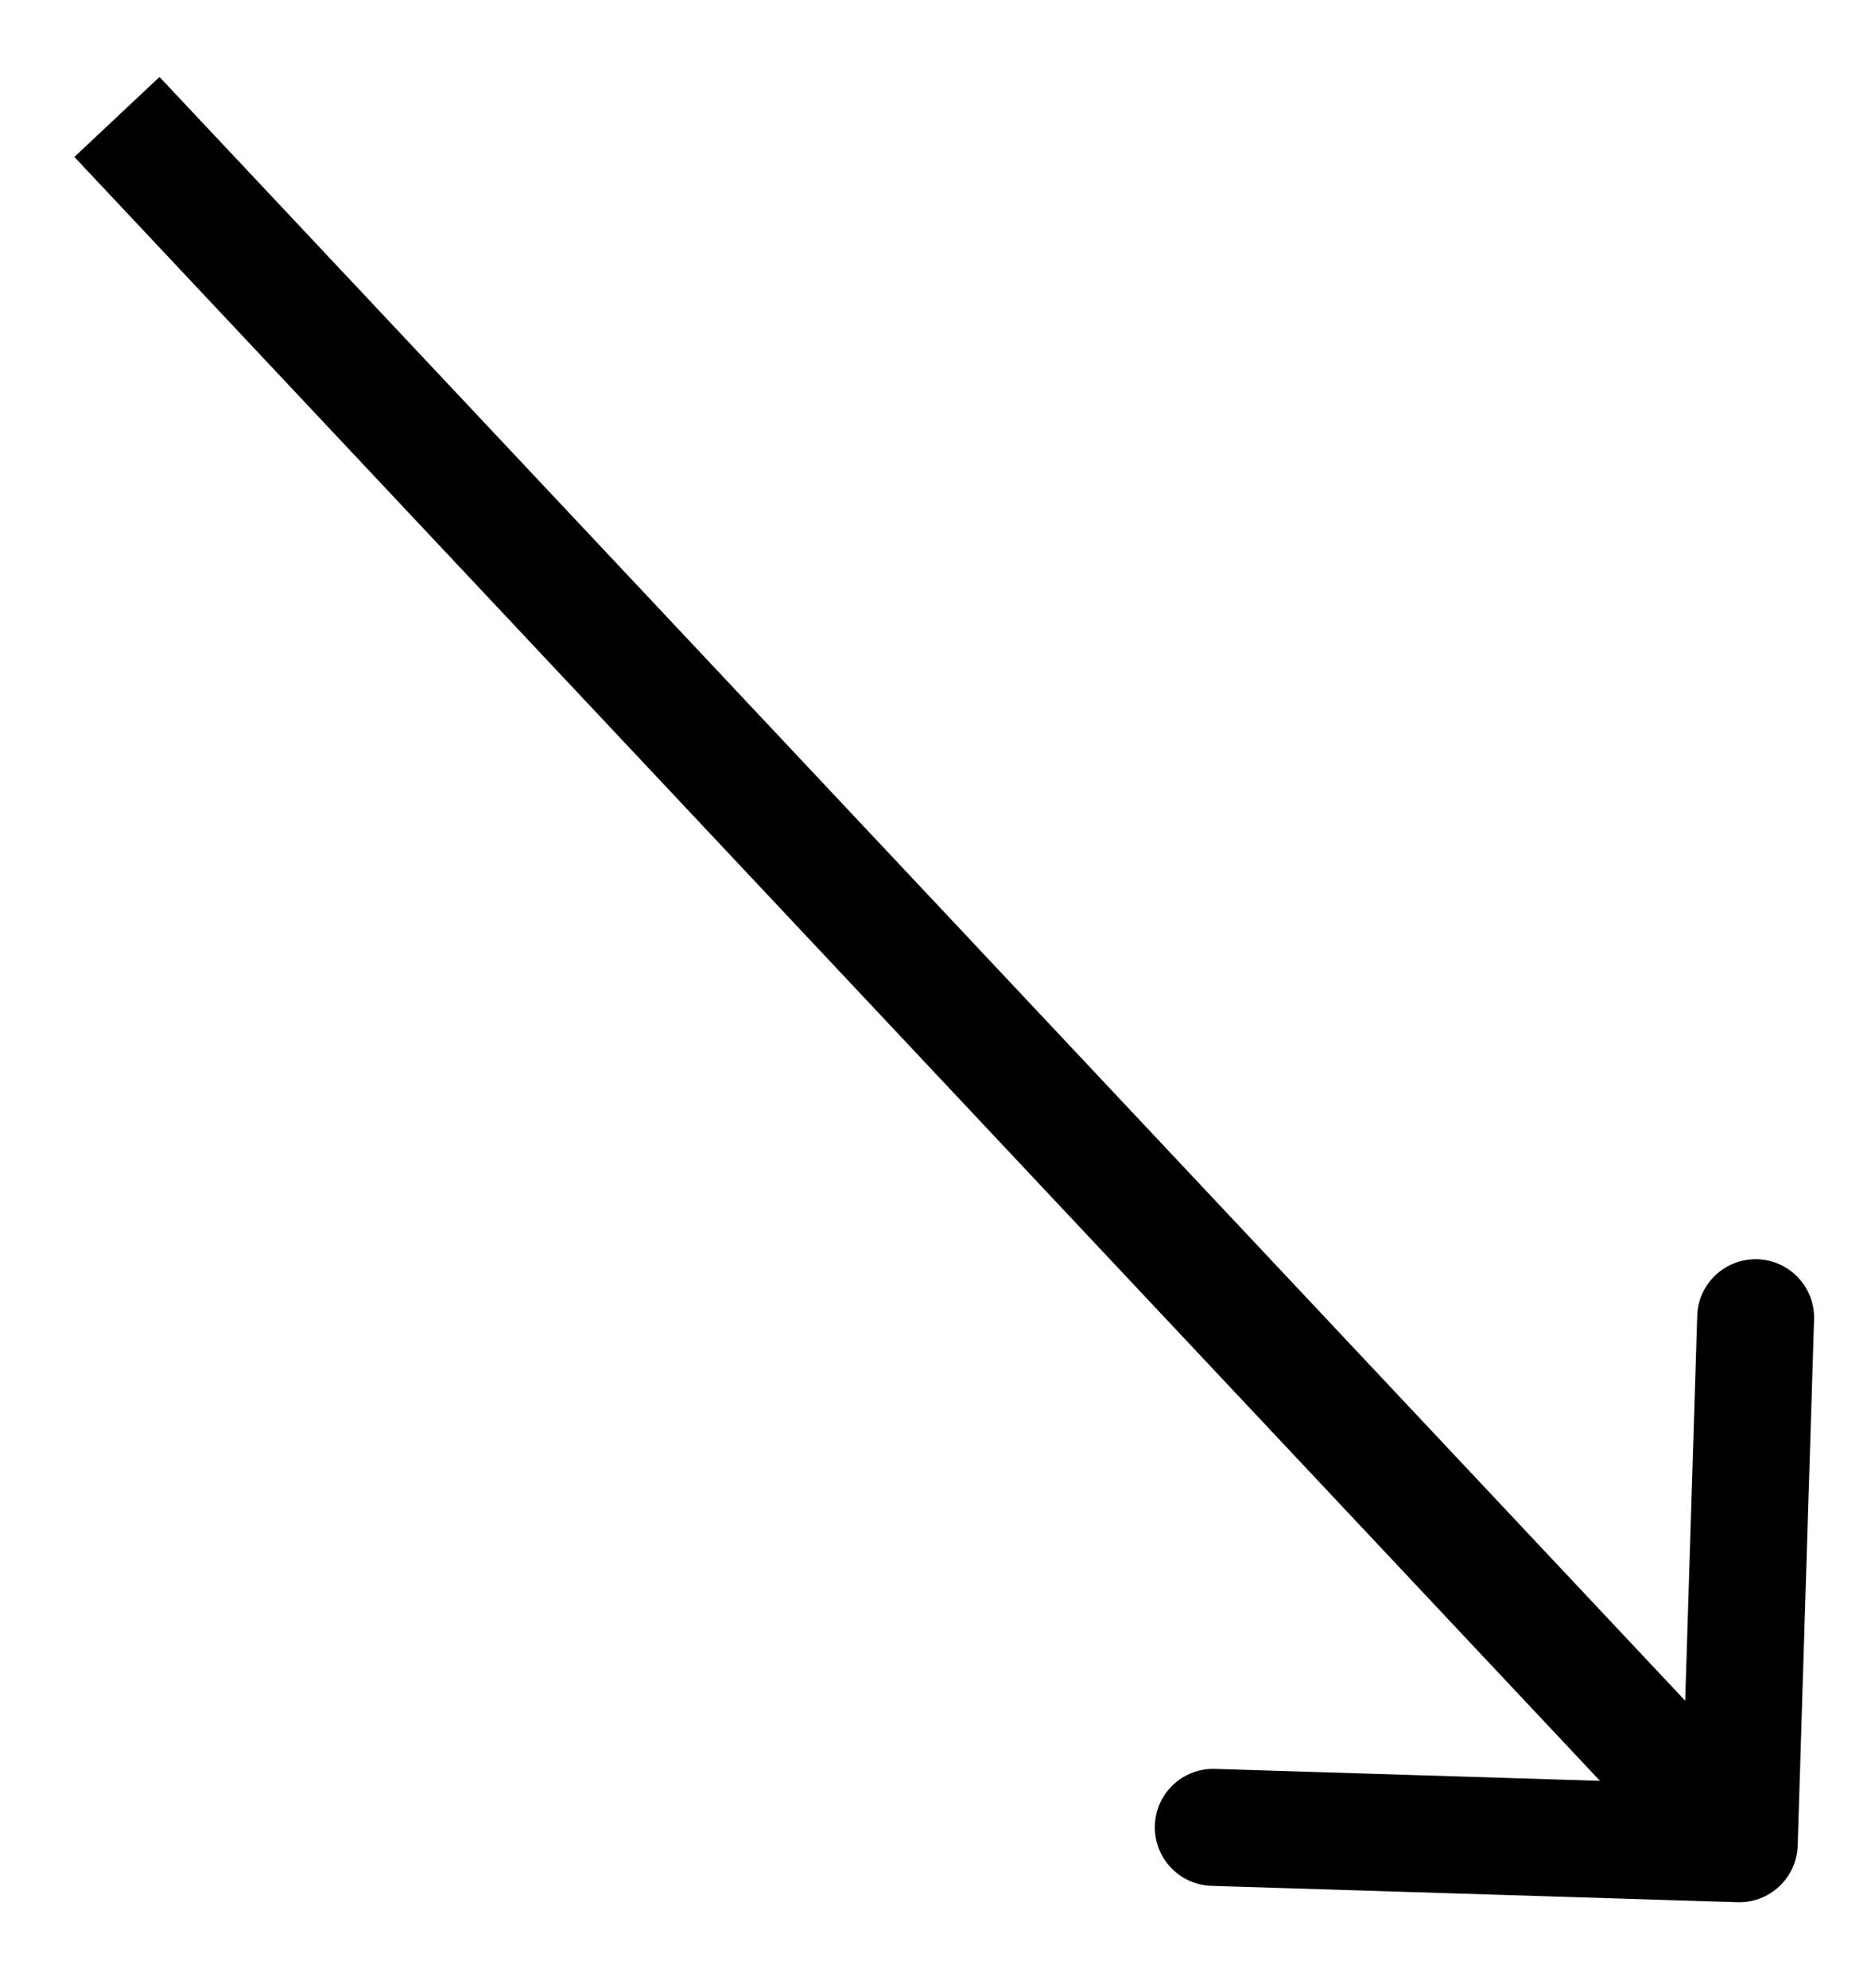 <svg width="16" height="17" viewBox="0 0 16 17" fill="none" xmlns="http://www.w3.org/2000/svg">
<path d="M14.858 16.265C15.134 16.273 15.365 16.056 15.373 15.78L15.513 11.283C15.522 11.007 15.305 10.776 15.029 10.767C14.753 10.759 14.522 10.975 14.514 11.251L14.389 15.249L10.391 15.125C10.115 15.116 9.884 15.333 9.876 15.609C9.867 15.885 10.084 16.116 10.36 16.125L14.858 16.265ZM0.636 1.342L14.509 16.107L15.238 15.422L1.364 0.658L0.636 1.342Z" fill="black"/>
</svg>
